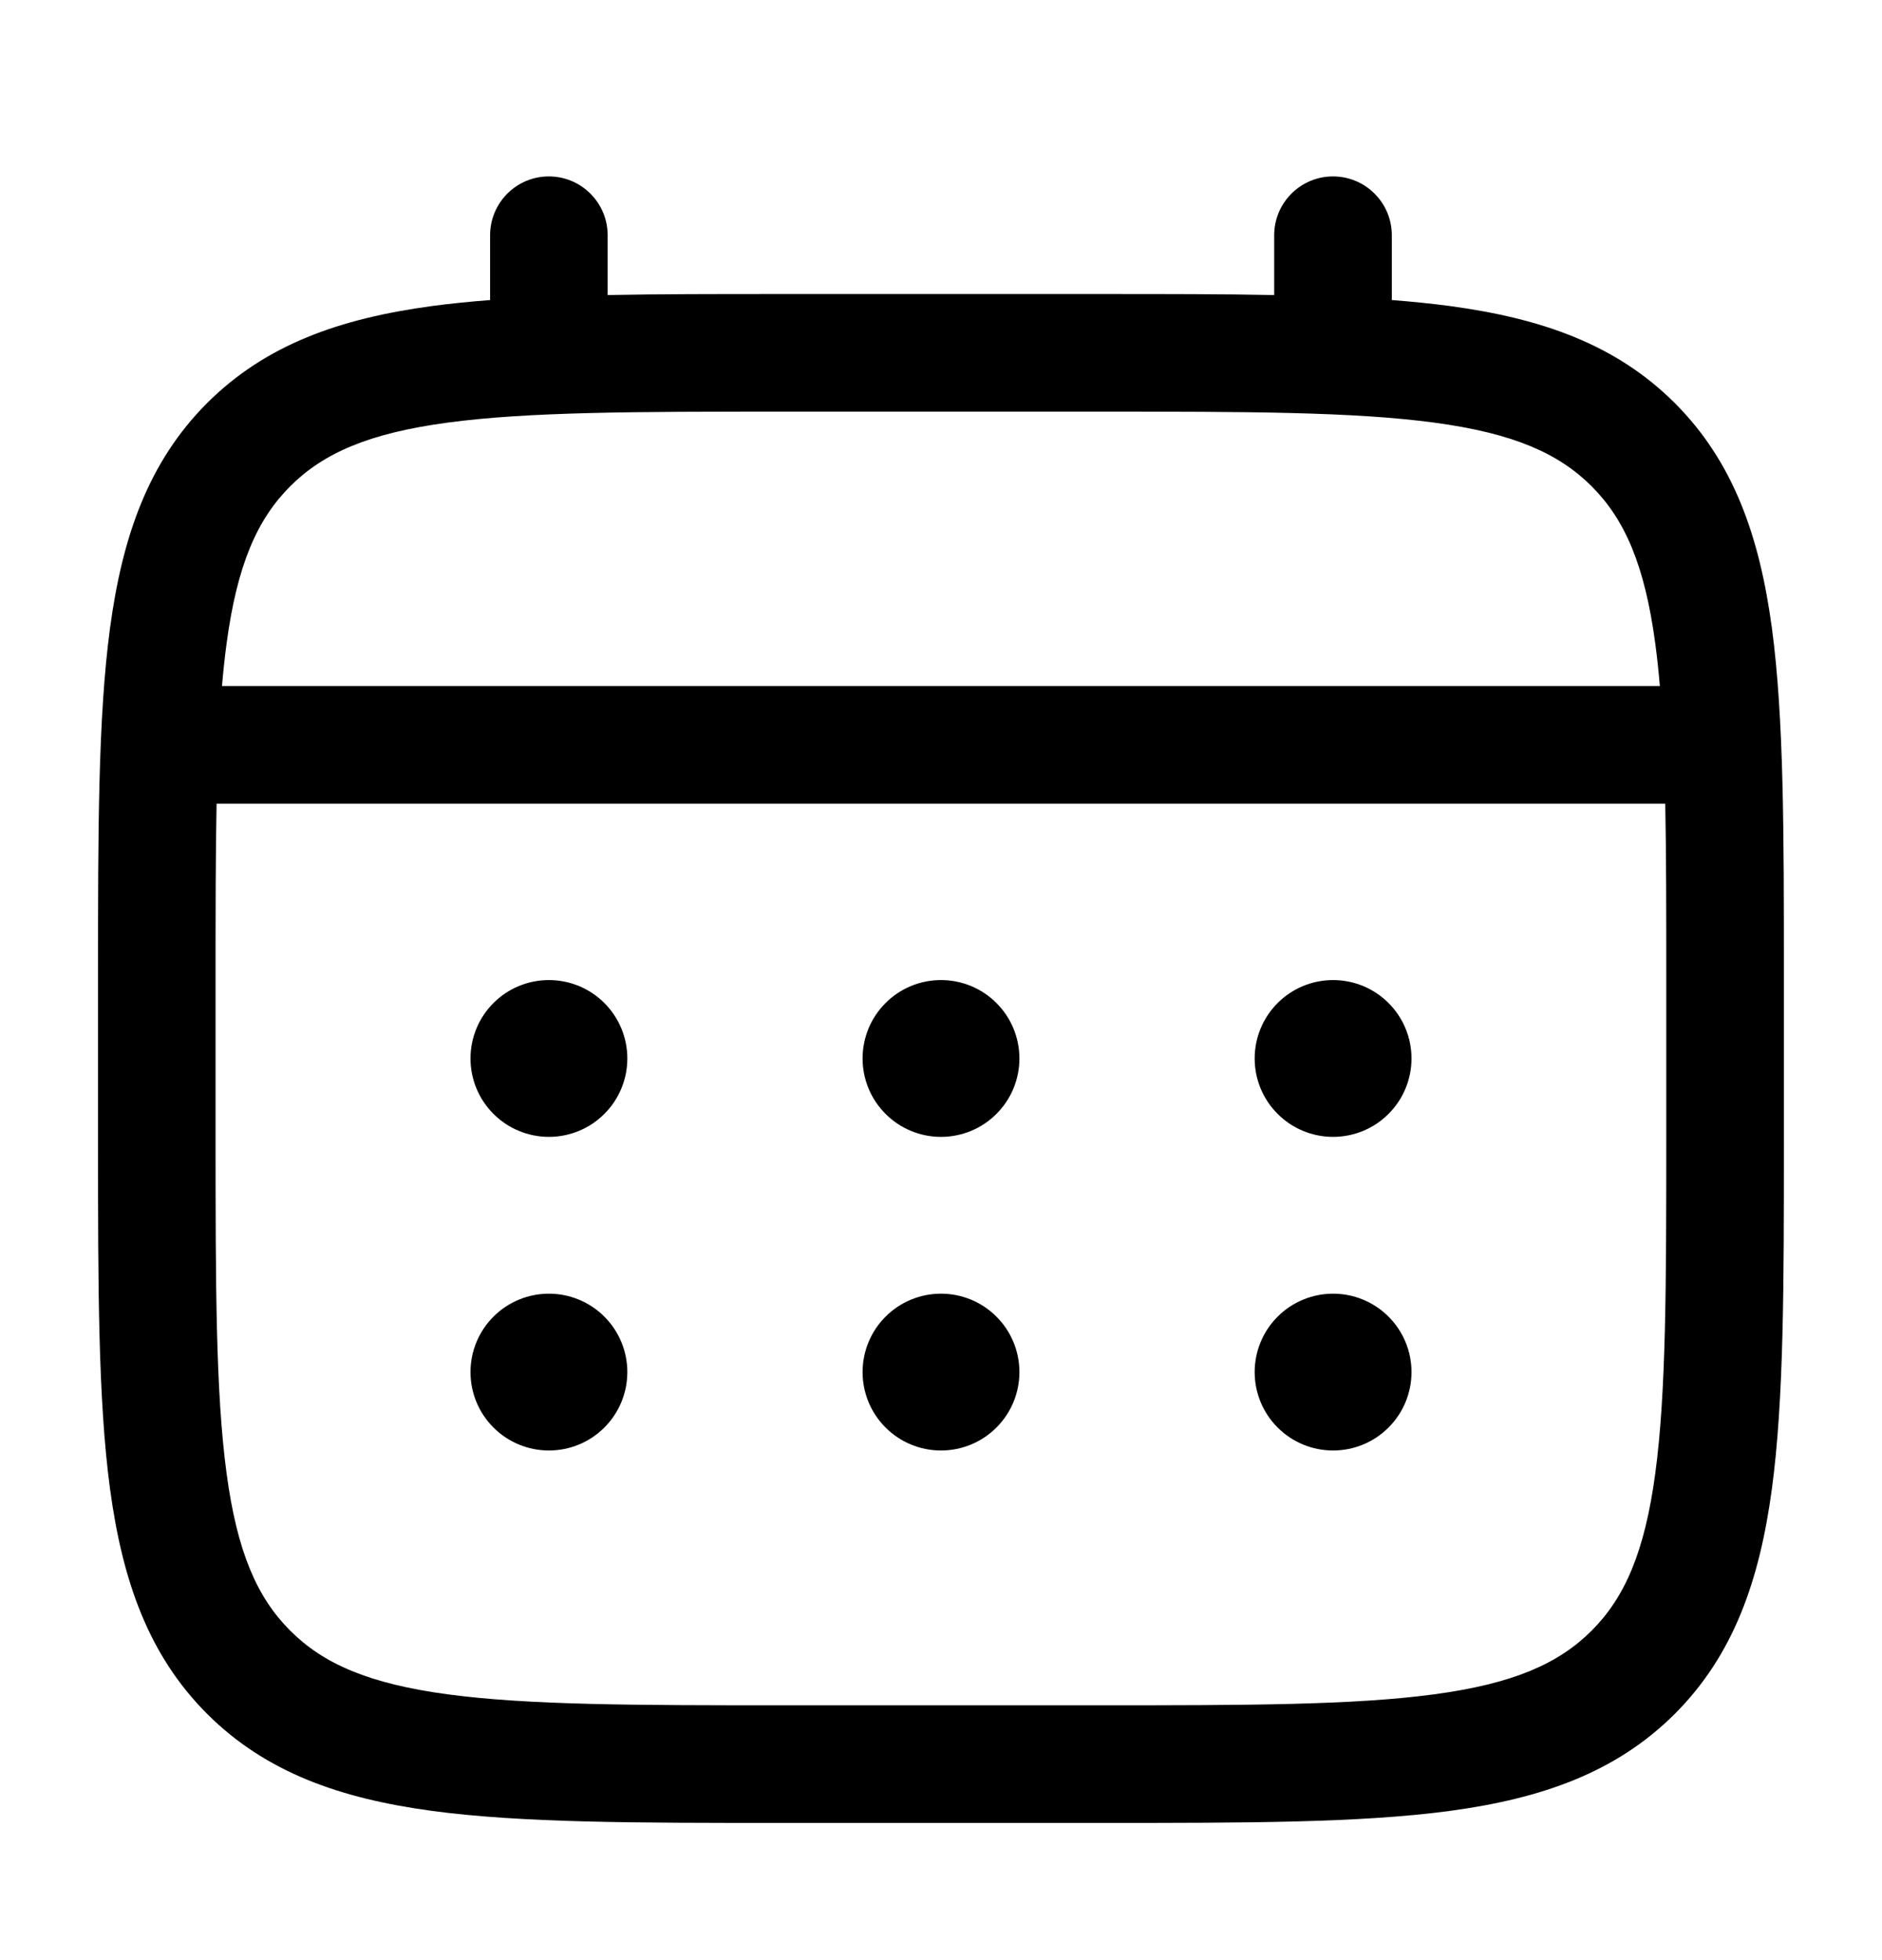 <?xml version="1.0" encoding="UTF-8"?>
<svg xmlns="http://www.w3.org/2000/svg" width="24" height="25" viewBox="0 0 24 25" fill="none">
  <path d="M17 14.5C17.265 14.5 17.52 14.395 17.707 14.207C17.895 14.02 18 13.765 18 13.5C18 13.235 17.895 12.98 17.707 12.793C17.52 12.605 17.265 12.5 17 12.5C16.735 12.5 16.48 12.605 16.293 12.793C16.105 12.98 16 13.235 16 13.5C16 13.765 16.105 14.02 16.293 14.207C16.48 14.395 16.735 14.5 17 14.5ZM17 18.5C17.265 18.5 17.52 18.395 17.707 18.207C17.895 18.02 18 17.765 18 17.5C18 17.235 17.895 16.98 17.707 16.793C17.52 16.605 17.265 16.5 17 16.5C16.735 16.5 16.48 16.605 16.293 16.793C16.105 16.98 16 17.235 16 17.5C16 17.765 16.105 18.02 16.293 18.207C16.48 18.395 16.735 18.5 17 18.5ZM13 13.5C13 13.765 12.895 14.02 12.707 14.207C12.52 14.395 12.265 14.5 12 14.5C11.735 14.5 11.48 14.395 11.293 14.207C11.105 14.02 11 13.765 11 13.5C11 13.235 11.105 12.98 11.293 12.793C11.48 12.605 11.735 12.5 12 12.5C12.265 12.5 12.52 12.605 12.707 12.793C12.895 12.98 13 13.235 13 13.5ZM13 17.5C13 17.765 12.895 18.02 12.707 18.207C12.52 18.395 12.265 18.5 12 18.5C11.735 18.5 11.48 18.395 11.293 18.207C11.105 18.02 11 17.765 11 17.5C11 17.235 11.105 16.98 11.293 16.793C11.48 16.605 11.735 16.5 12 16.5C12.265 16.5 12.52 16.605 12.707 16.793C12.895 16.98 13 17.235 13 17.5ZM7 14.5C7.265 14.5 7.52 14.395 7.707 14.207C7.895 14.02 8 13.765 8 13.5C8 13.235 7.895 12.98 7.707 12.793C7.52 12.605 7.265 12.5 7 12.5C6.735 12.5 6.48 12.605 6.293 12.793C6.105 12.98 6 13.235 6 13.5C6 13.765 6.105 14.02 6.293 14.207C6.48 14.395 6.735 14.5 7 14.5ZM7 18.5C7.265 18.5 7.52 18.395 7.707 18.207C7.895 18.02 8 17.765 8 17.5C8 17.235 7.895 16.98 7.707 16.793C7.52 16.605 7.265 16.5 7 16.5C6.735 16.5 6.48 16.605 6.293 16.793C6.105 16.98 6 17.235 6 17.5C6 17.765 6.105 18.02 6.293 18.207C6.48 18.395 6.735 18.5 7 18.5Z" fill="black"></path>
  <path fill-rule="evenodd" clip-rule="evenodd" d="M6.999 2.25C7.198 2.25 7.389 2.329 7.529 2.47C7.67 2.61 7.749 2.801 7.749 3V3.763C8.411 3.75 9.14 3.75 9.942 3.75H14.055C14.858 3.75 15.587 3.75 16.249 3.763V3C16.249 2.801 16.328 2.61 16.469 2.47C16.609 2.329 16.8 2.25 16.999 2.25C17.198 2.25 17.389 2.329 17.529 2.47C17.67 2.61 17.749 2.801 17.749 3V3.827C18.009 3.847 18.255 3.872 18.488 3.903C19.66 4.061 20.609 4.393 21.358 5.141C22.106 5.89 22.438 6.839 22.596 8.011C22.749 9.151 22.749 10.606 22.749 12.444V14.556C22.749 16.394 22.749 17.85 22.596 18.989C22.438 20.161 22.106 21.11 21.358 21.859C20.609 22.607 19.66 22.939 18.488 23.097C17.348 23.25 15.893 23.25 14.055 23.25H9.944C8.106 23.25 6.65 23.25 5.511 23.097C4.339 22.939 3.39 22.607 2.641 21.859C1.893 21.11 1.561 20.161 1.403 18.989C1.25 17.849 1.25 16.394 1.25 14.556V12.444C1.25 10.606 1.25 9.15 1.403 8.011C1.561 6.839 1.893 5.89 2.641 5.141C3.39 4.393 4.339 4.061 5.511 3.903C5.744 3.872 5.991 3.847 6.25 3.827V3C6.25 2.801 6.329 2.611 6.469 2.47C6.61 2.329 6.8 2.25 6.999 2.25ZM5.709 5.39C4.704 5.525 4.124 5.779 3.701 6.202C3.278 6.625 3.024 7.205 2.889 8.211C2.866 8.381 2.847 8.561 2.831 8.75H21.167C21.151 8.56 21.132 8.381 21.109 8.21C20.974 7.205 20.72 6.625 20.297 6.202C19.874 5.779 19.294 5.525 18.288 5.39C17.261 5.252 15.906 5.25 13.999 5.25H9.999C8.092 5.25 6.738 5.252 5.709 5.39ZM2.749 12.5C2.749 11.646 2.749 10.903 2.762 10.25H21.236C21.249 10.903 21.249 11.646 21.249 12.5V14.5C21.249 16.407 21.247 17.762 21.109 18.79C20.974 19.795 20.72 20.375 20.297 20.798C19.874 21.221 19.294 21.475 18.288 21.61C17.261 21.748 15.906 21.75 13.999 21.75H9.999C8.092 21.75 6.738 21.748 5.709 21.61C4.704 21.475 4.124 21.221 3.701 20.798C3.278 20.375 3.024 19.795 2.889 18.789C2.751 17.762 2.749 16.407 2.749 14.5V12.5Z" fill="black"></path>
</svg>
